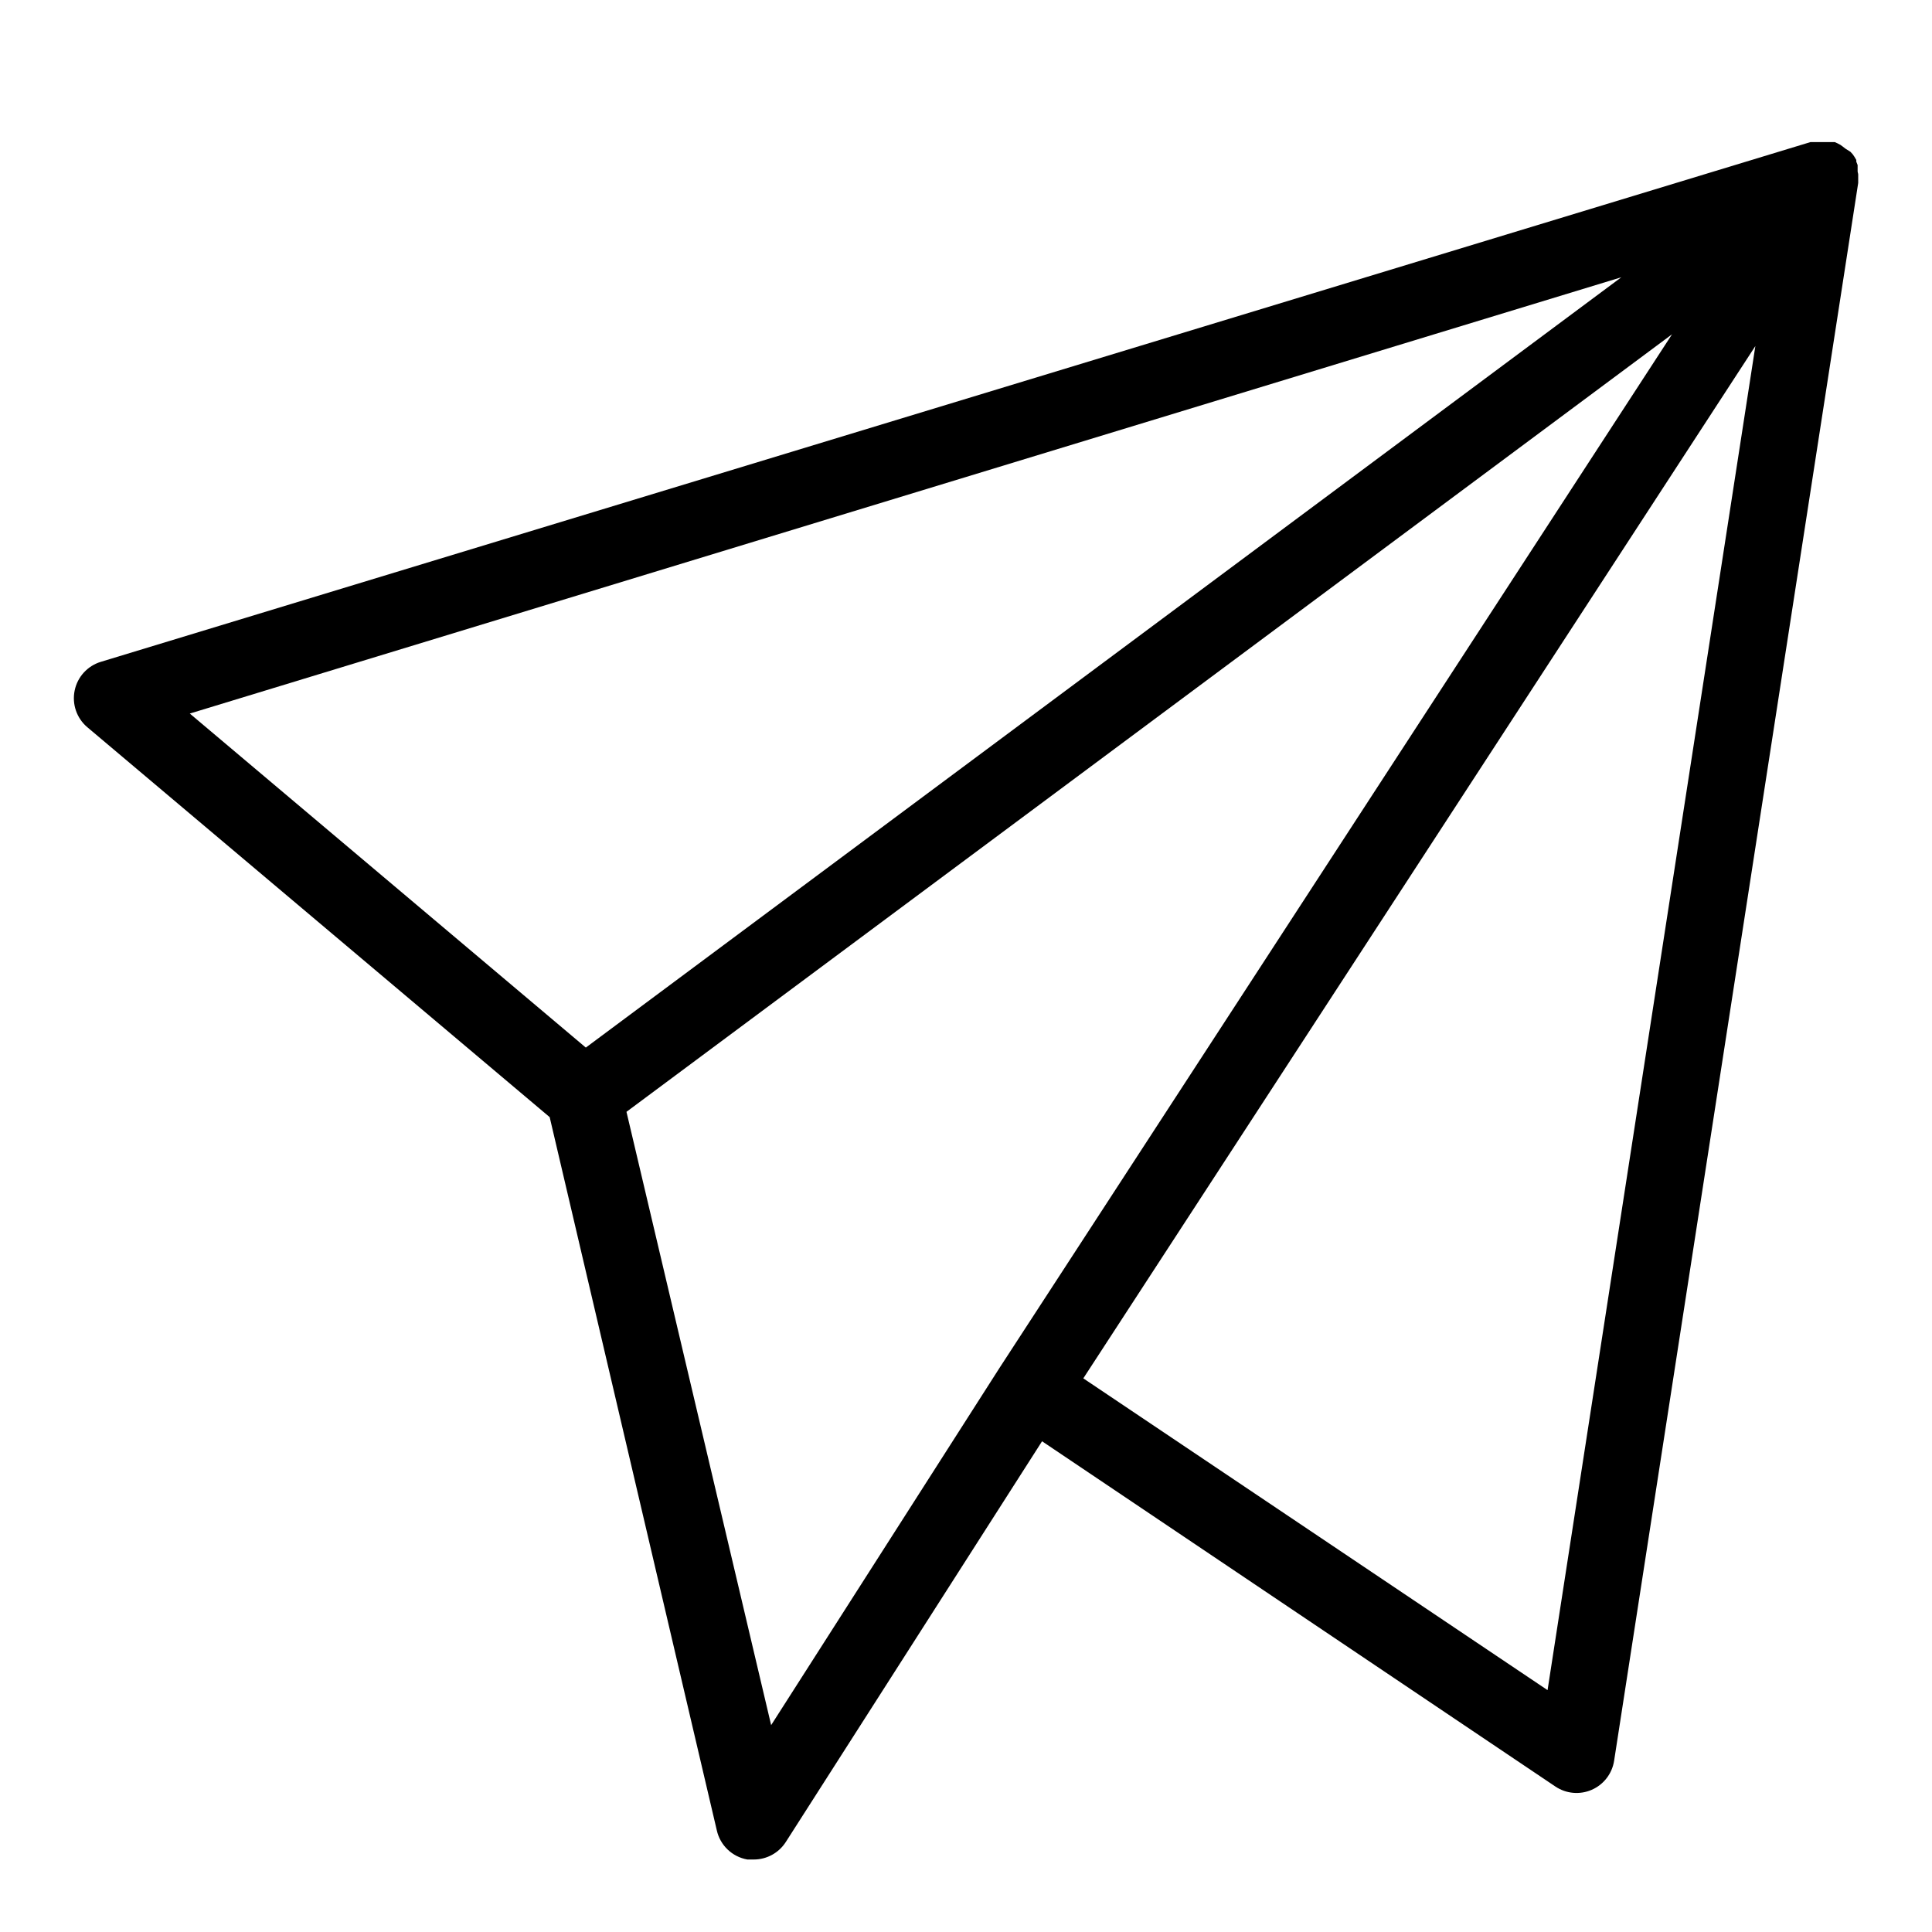 <?xml version="1.0" encoding="UTF-8"?>
<!-- Uploaded to: ICON Repo, www.svgrepo.com, Generator: ICON Repo Mixer Tools -->
<svg fill="#000000" width="800px" height="800px" version="1.1" viewBox="144 144 512 512" xmlns="http://www.w3.org/2000/svg">
 <path d="m636.29 189.41v-0.906-0.758c-0.102-0.305-0.219-0.609-0.352-0.906v-0.453l-0.504-0.855-0.453-0.656-0.605-0.656-1.359-0.855-0.707-0.555-0.555-0.402-0.754-0.402-0.754-0.352h-6.449l-453.08 137.74c-3.531 1.07-6.191 3.988-6.934 7.602-0.746 3.613 0.539 7.344 3.356 9.727l122.53 103.33 44.285 188.98c0.879 3.992 4.082 7.055 8.109 7.758h1.715c3.426-0.004 6.613-1.75 8.465-4.637l67.914-106.2 136.03 91.492c2.856 1.918 6.496 2.246 9.648 0.867s5.383-4.269 5.918-7.668l64.688-418.16v-0.453-0.855-0.906c0.004-0.305-0.148-0.559-0.148-0.859zm-441.99 143.69 379.37-115.62-274.42 204.14zm214.52 173.51-60.457 94.566-38.34-162.53 277.09-206.06zm145.3 85.293-123.03-82.625 178.1-273.57z"/>
</svg>